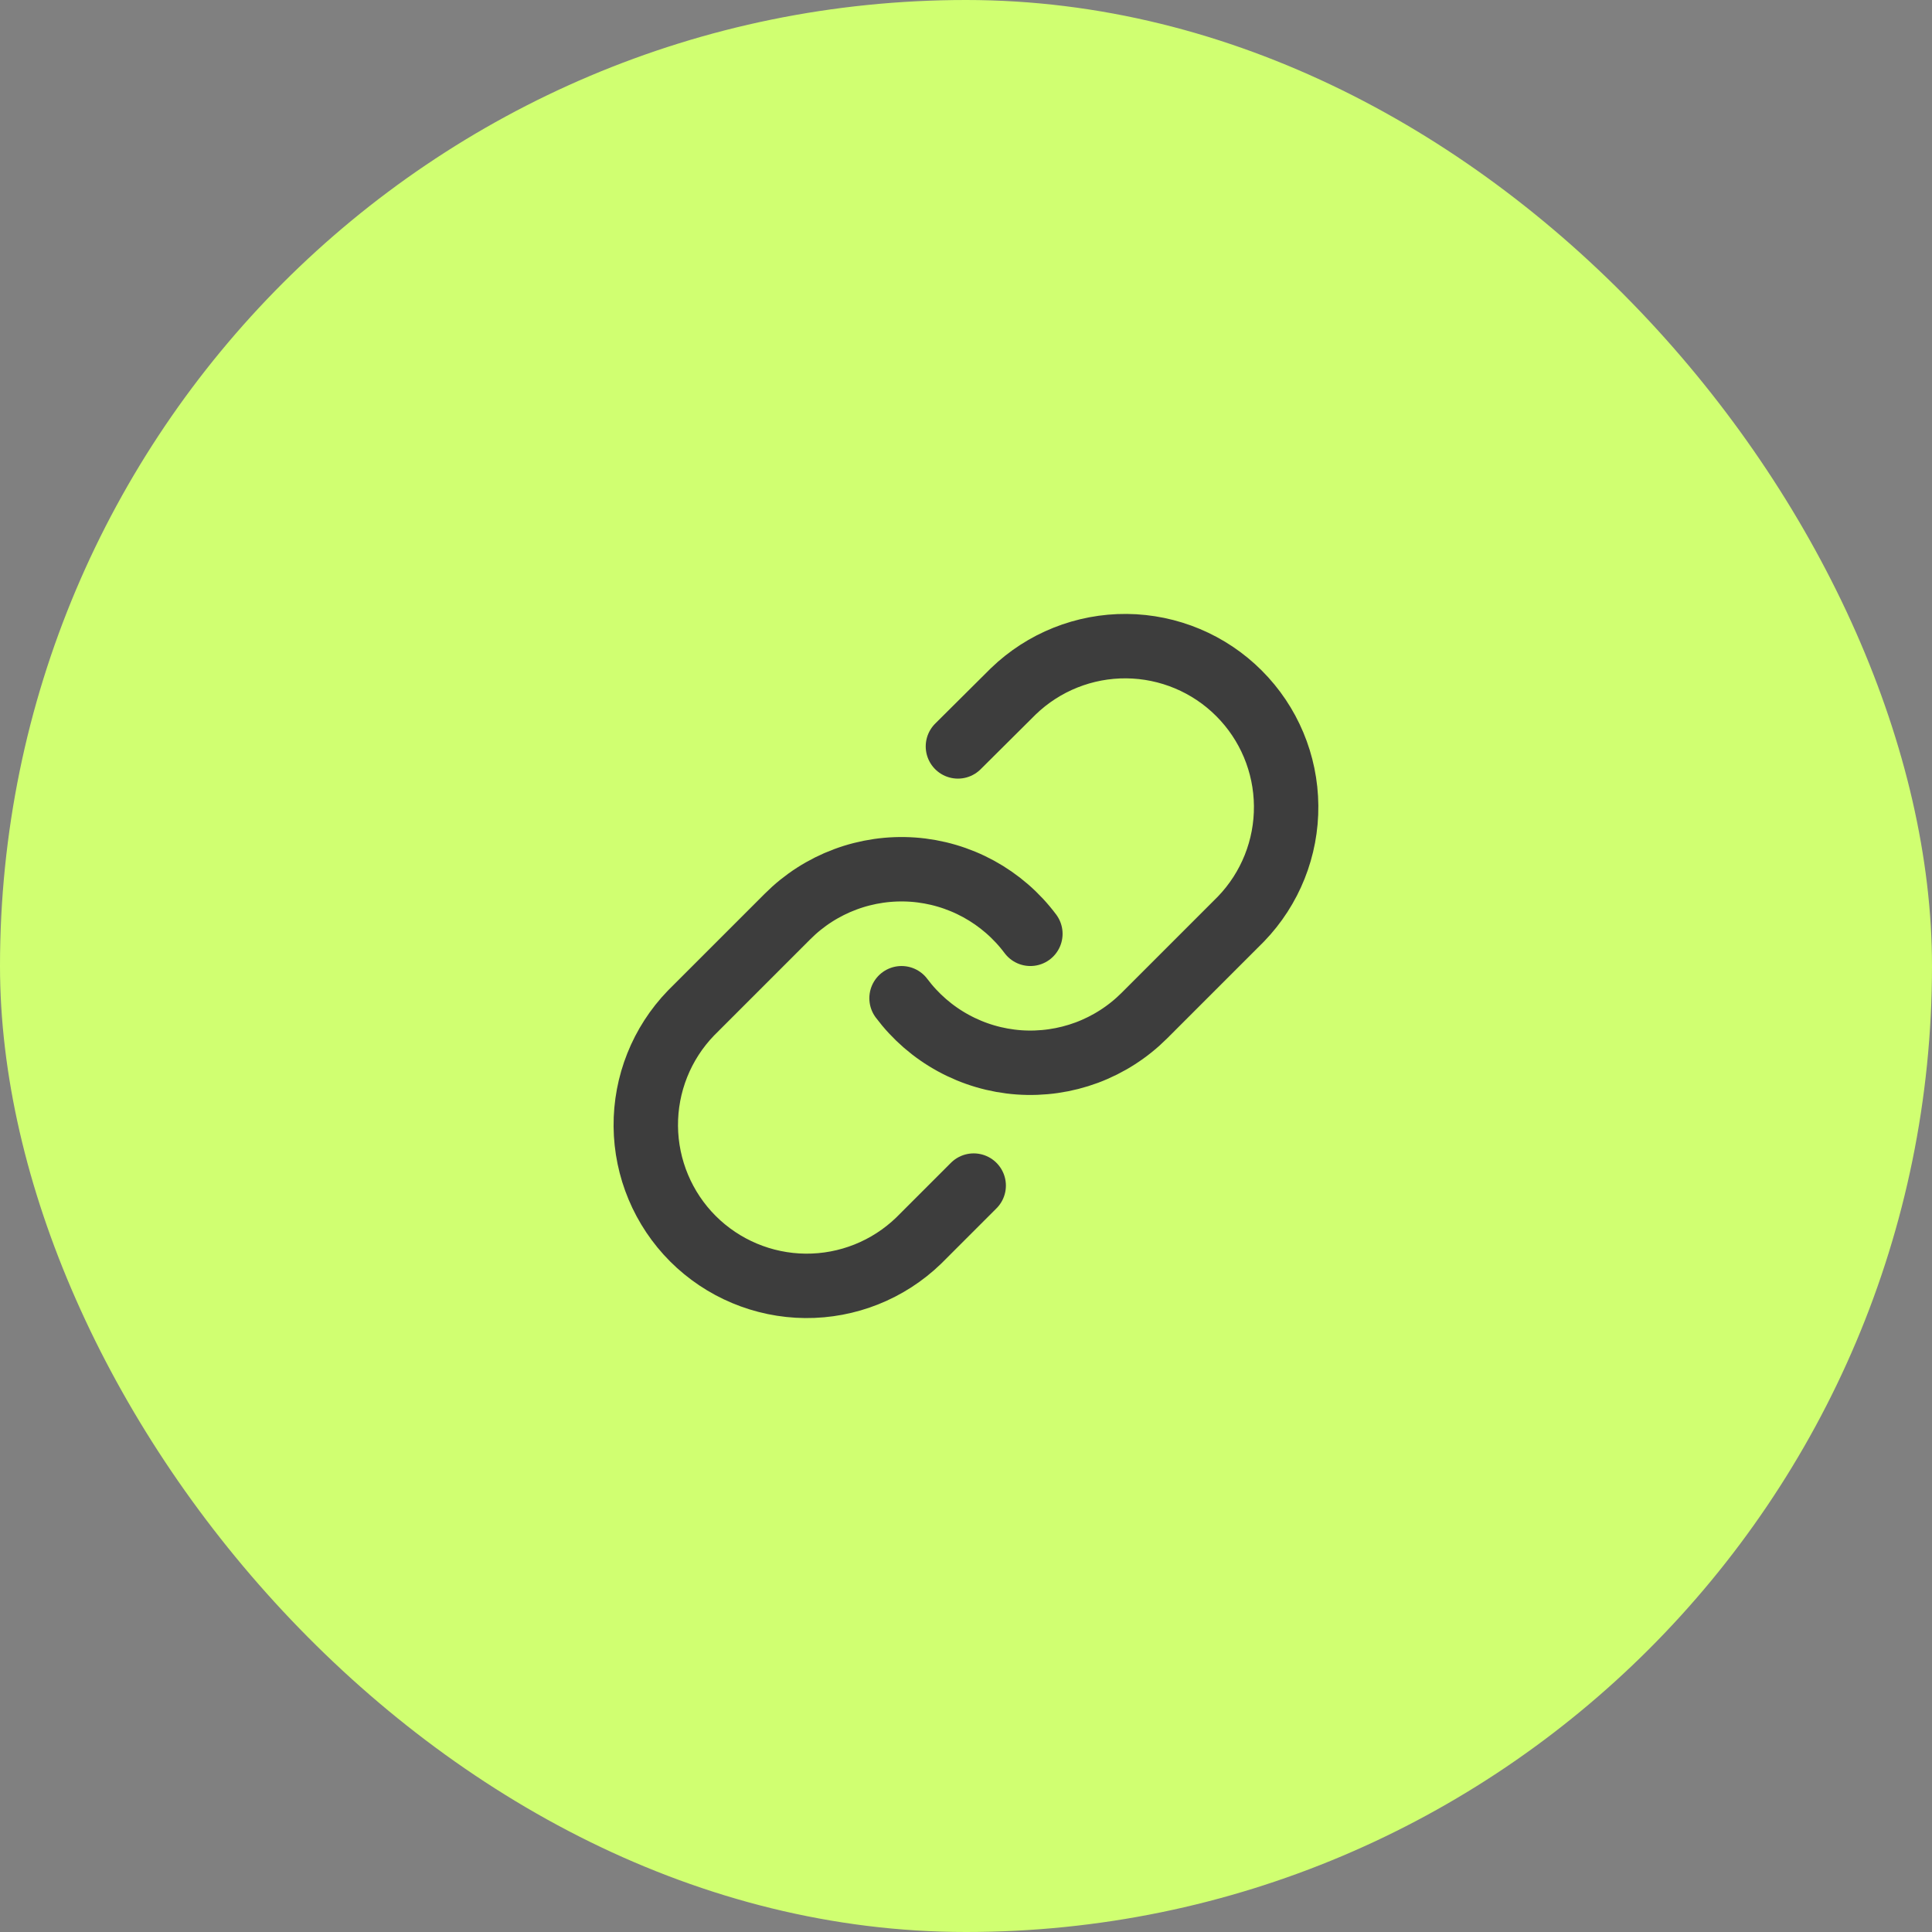 <?xml version="1.0" encoding="UTF-8"?> <svg xmlns="http://www.w3.org/2000/svg" width="50" height="50" viewBox="0 0 50 50" fill="none"><rect x="0" y="0" width="50" height="50" fill="#808080" stroke="none"/><rect width="50" height="50" rx="25" fill="#D0FF71"></rect><path d="M23.332 25.834C23.69 26.312 24.147 26.708 24.671 26.994C25.196 27.281 25.775 27.451 26.371 27.494C26.967 27.536 27.566 27.45 28.125 27.242C28.685 27.033 29.194 26.706 29.616 26.284L32.116 23.784C32.875 22.998 33.295 21.945 33.285 20.853C33.276 19.76 32.838 18.715 32.065 17.943C31.293 17.17 30.247 16.732 29.155 16.722C28.062 16.713 27.01 17.133 26.224 17.892L24.791 19.317M26.666 24.167C26.308 23.688 25.851 23.293 25.327 23.006C24.803 22.72 24.223 22.549 23.627 22.506C23.031 22.464 22.433 22.55 21.873 22.759C21.313 22.968 20.805 23.294 20.383 23.717L17.883 26.217C17.123 27.003 16.704 28.055 16.713 29.148C16.723 30.24 17.161 31.285 17.933 32.058C18.706 32.83 19.751 33.268 20.843 33.278C21.936 33.287 22.988 32.867 23.774 32.108L25.199 30.683" stroke="#3D3D3D" stroke-width="1.667" stroke-linecap="round" stroke-linejoin="round"></path></svg> 